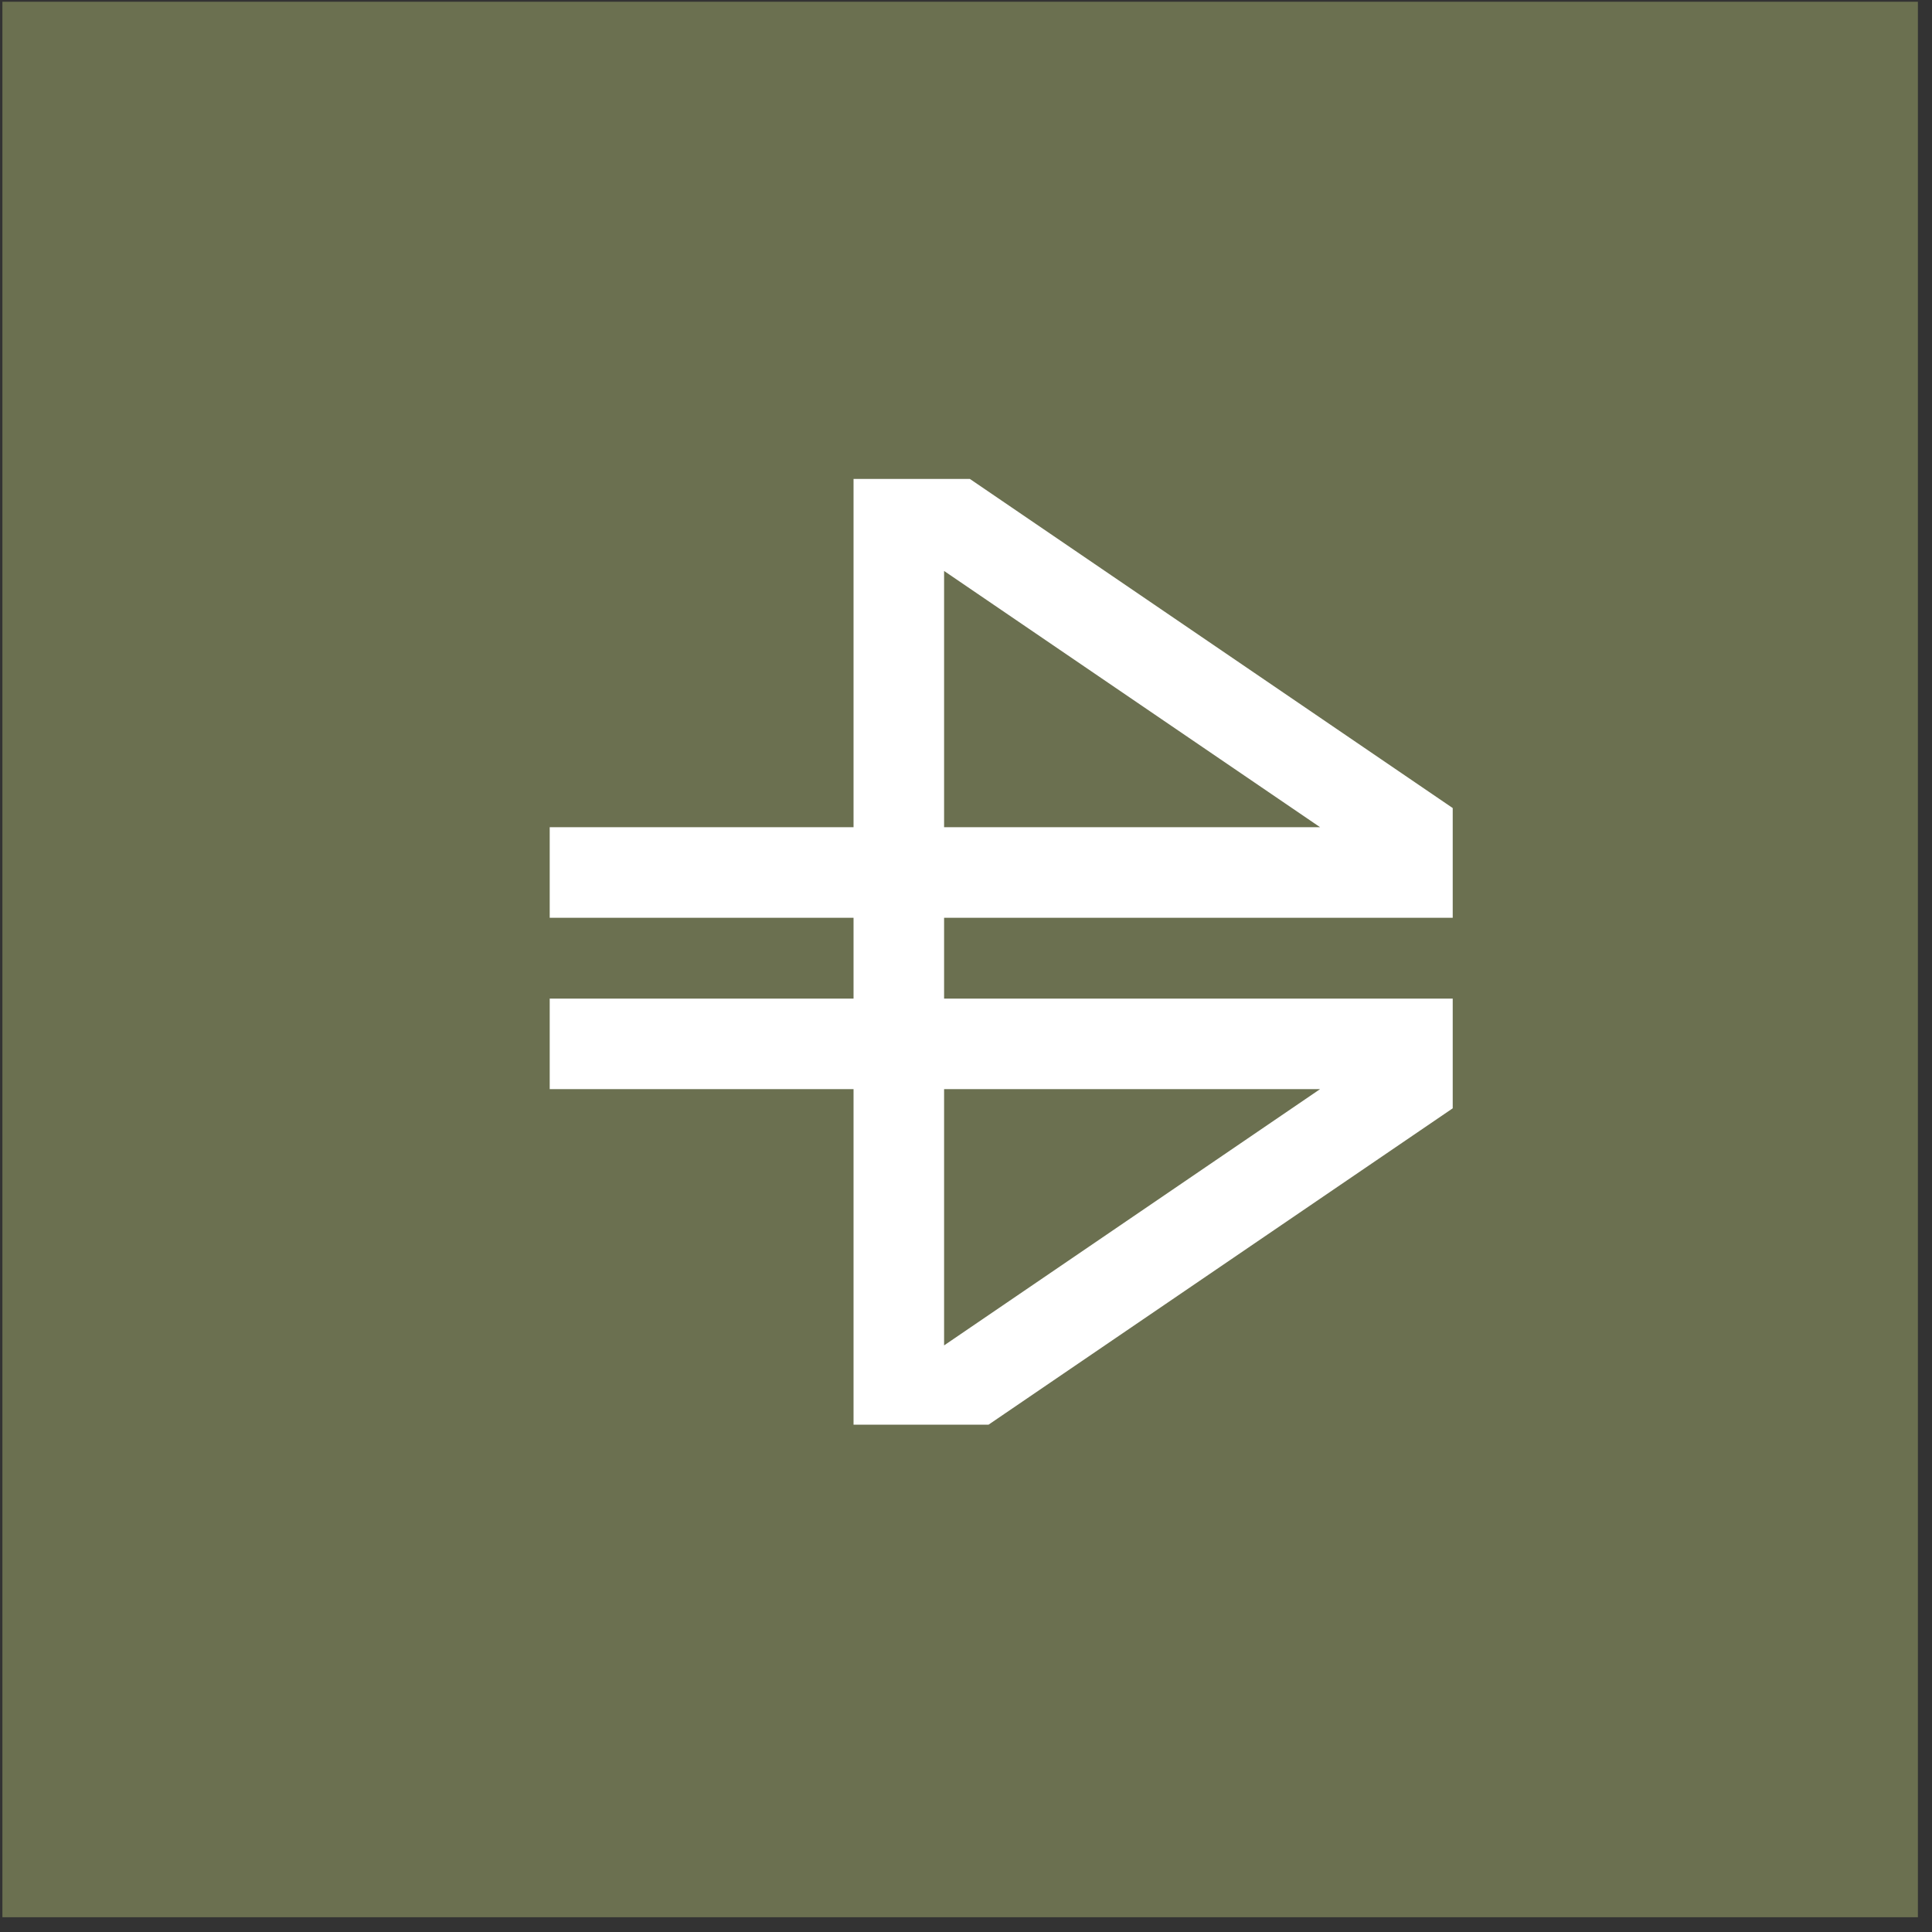 <?xml version="1.0" encoding="UTF-8"?> <svg xmlns="http://www.w3.org/2000/svg" width="53" height="53" viewBox="0 0 53 53" fill="none"><rect x="0" y="0" width="53" height="53" fill="#333333" stroke="none"/><rect x="52.613" y="52.595" width="52.547" height="52.547" transform="rotate(-180 52.613 52.595)" fill="#6B7050"></rect><path fill-rule="evenodd" clip-rule="evenodd" d="M39.852 22.167L26.607 13.139L23.415 13.139L23.415 13.313L23.415 22.106L23.415 22.692L15.08 22.692L15.08 25.177L23.415 25.177L23.415 27.394L15.08 27.394L15.08 29.878L23.415 29.878L23.415 39.083L27.118 39.083L39.852 30.404L39.852 27.394L25.899 27.394L25.899 25.177L39.852 25.177L39.852 22.167ZM25.899 22.692L25.899 22.106L25.899 15.663L36.213 22.692L25.899 22.692ZM25.899 36.908L25.899 29.878L36.213 29.878L25.899 36.908Z" fill="white"></path></svg> 